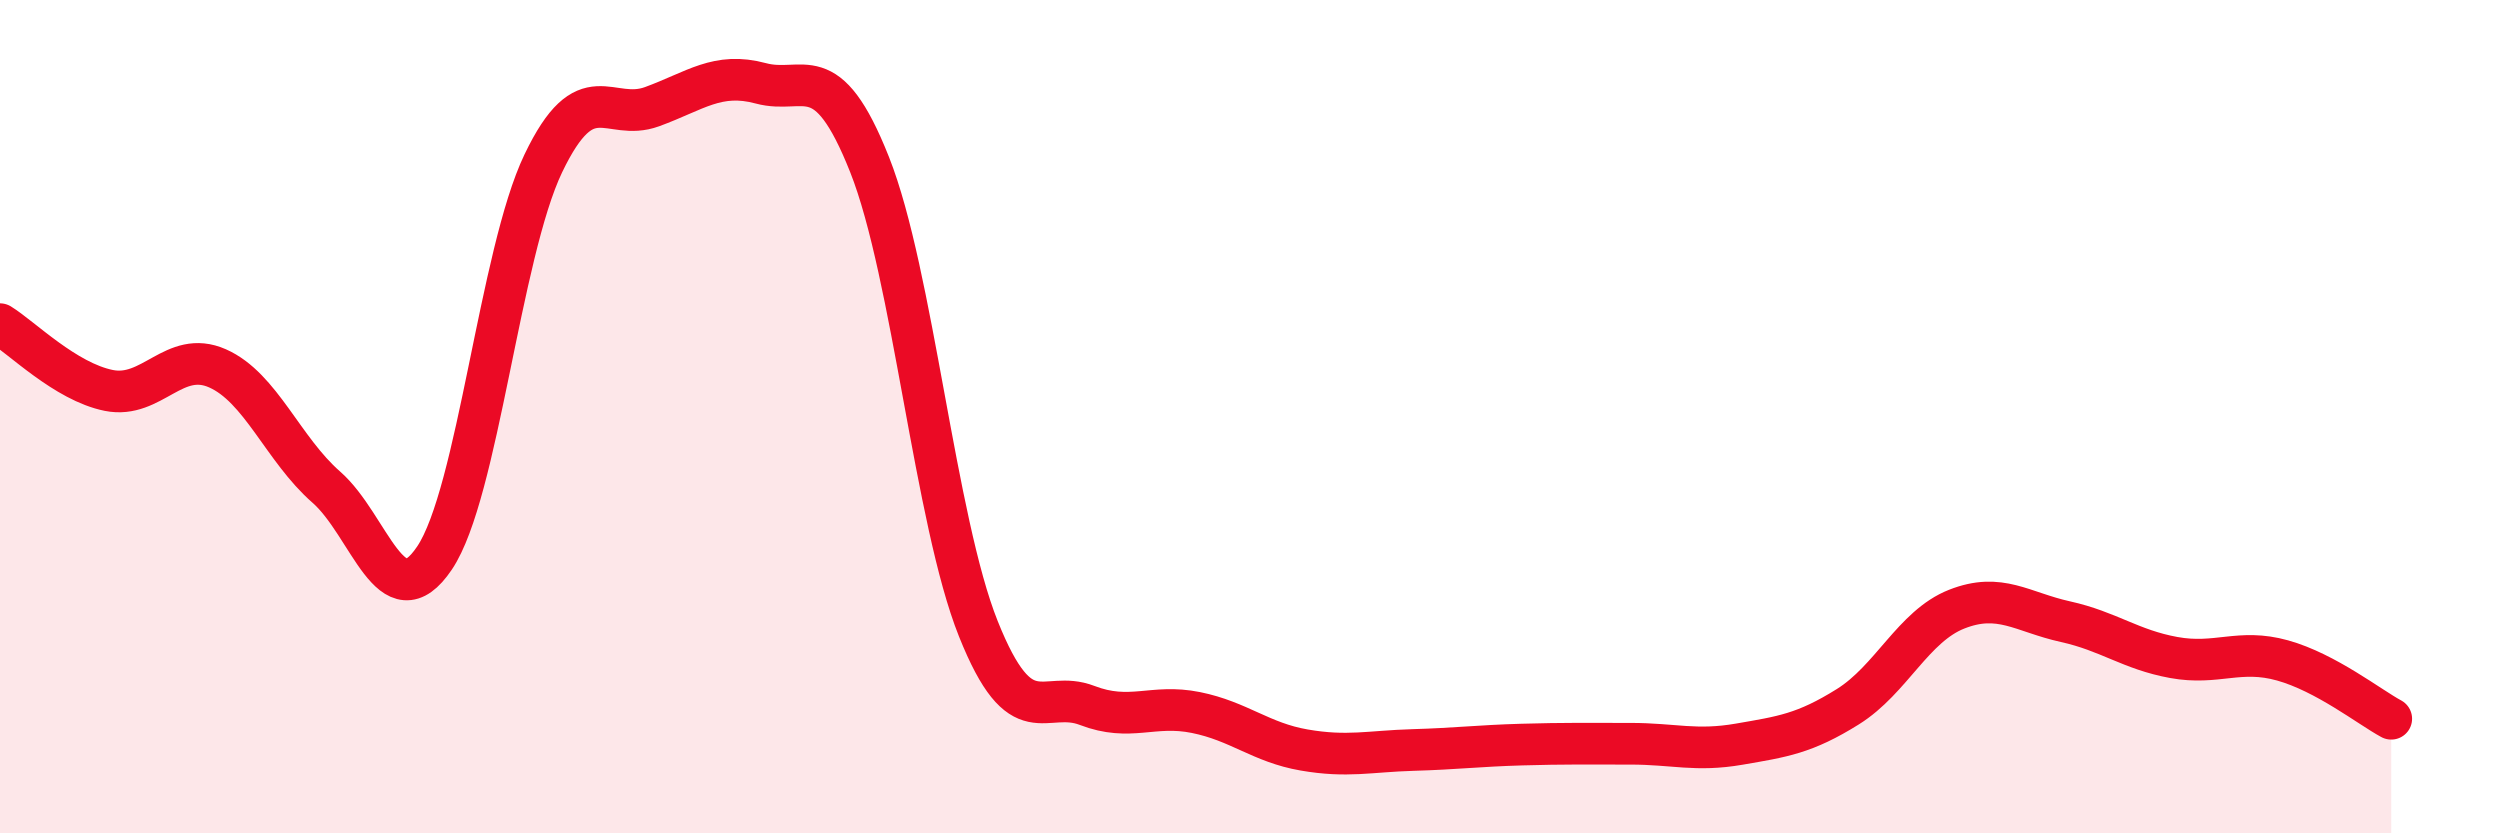 
    <svg width="60" height="20" viewBox="0 0 60 20" xmlns="http://www.w3.org/2000/svg">
      <path
        d="M 0,7.78 C 0.52,8.1 1.57,9.16 2.61,9.37 C 3.65,9.58 4.18,8.38 5.22,8.84 C 6.26,9.3 6.79,10.78 7.83,11.69 C 8.87,12.6 9.39,14.94 10.43,13.39 C 11.47,11.84 12,6.09 13.04,3.92 C 14.08,1.75 14.61,2.94 15.65,2.56 C 16.69,2.18 17.22,1.72 18.26,2 C 19.3,2.28 19.83,1.33 20.87,3.95 C 21.91,6.57 22.44,12.49 23.48,15.09 C 24.52,17.69 25.05,16.53 26.09,16.93 C 27.13,17.33 27.66,16.89 28.7,17.1 C 29.74,17.31 30.26,17.82 31.3,18 C 32.34,18.18 32.87,18.03 33.91,18 C 34.95,17.97 35.48,17.9 36.52,17.87 C 37.56,17.84 38.09,17.85 39.13,17.85 C 40.17,17.85 40.7,18.04 41.74,17.86 C 42.78,17.68 43.31,17.61 44.35,16.96 C 45.39,16.31 45.92,15.03 46.96,14.62 C 48,14.21 48.53,14.69 49.57,14.92 C 50.61,15.15 51.13,15.59 52.17,15.78 C 53.21,15.97 53.74,15.56 54.78,15.85 C 55.82,16.14 56.87,16.97 57.39,17.25L57.39 20L0 20Z"
        fill="#EB0A25"
        opacity="0.1"
        stroke-linecap="round"
        stroke-linejoin="round"
      />
      <path
        d="M 0,7.78 C 0.52,8.1 1.57,9.16 2.61,9.37 C 3.65,9.58 4.18,8.38 5.22,8.84 C 6.26,9.3 6.79,10.78 7.83,11.69 C 8.87,12.6 9.39,14.94 10.43,13.39 C 11.47,11.84 12,6.09 13.04,3.92 C 14.08,1.75 14.61,2.94 15.65,2.56 C 16.69,2.18 17.22,1.72 18.26,2 C 19.3,2.28 19.83,1.33 20.87,3.95 C 21.91,6.57 22.44,12.49 23.48,15.09 C 24.52,17.69 25.05,16.53 26.09,16.93 C 27.13,17.33 27.66,16.89 28.7,17.1 C 29.74,17.31 30.26,17.82 31.3,18 C 32.34,18.18 32.87,18.03 33.91,18 C 34.95,17.97 35.48,17.9 36.52,17.87 C 37.56,17.84 38.09,17.85 39.13,17.85 C 40.17,17.85 40.7,18.04 41.74,17.86 C 42.78,17.68 43.31,17.61 44.35,16.96 C 45.39,16.31 45.92,15.03 46.96,14.62 C 48,14.21 48.53,14.69 49.57,14.92 C 50.61,15.15 51.13,15.59 52.17,15.78 C 53.21,15.97 53.74,15.56 54.78,15.85 C 55.82,16.14 56.87,16.97 57.39,17.25"
        stroke="#EB0A25"
        stroke-width="1"
        fill="none"
        stroke-linecap="round"
        stroke-linejoin="round"
      />
    </svg>
  